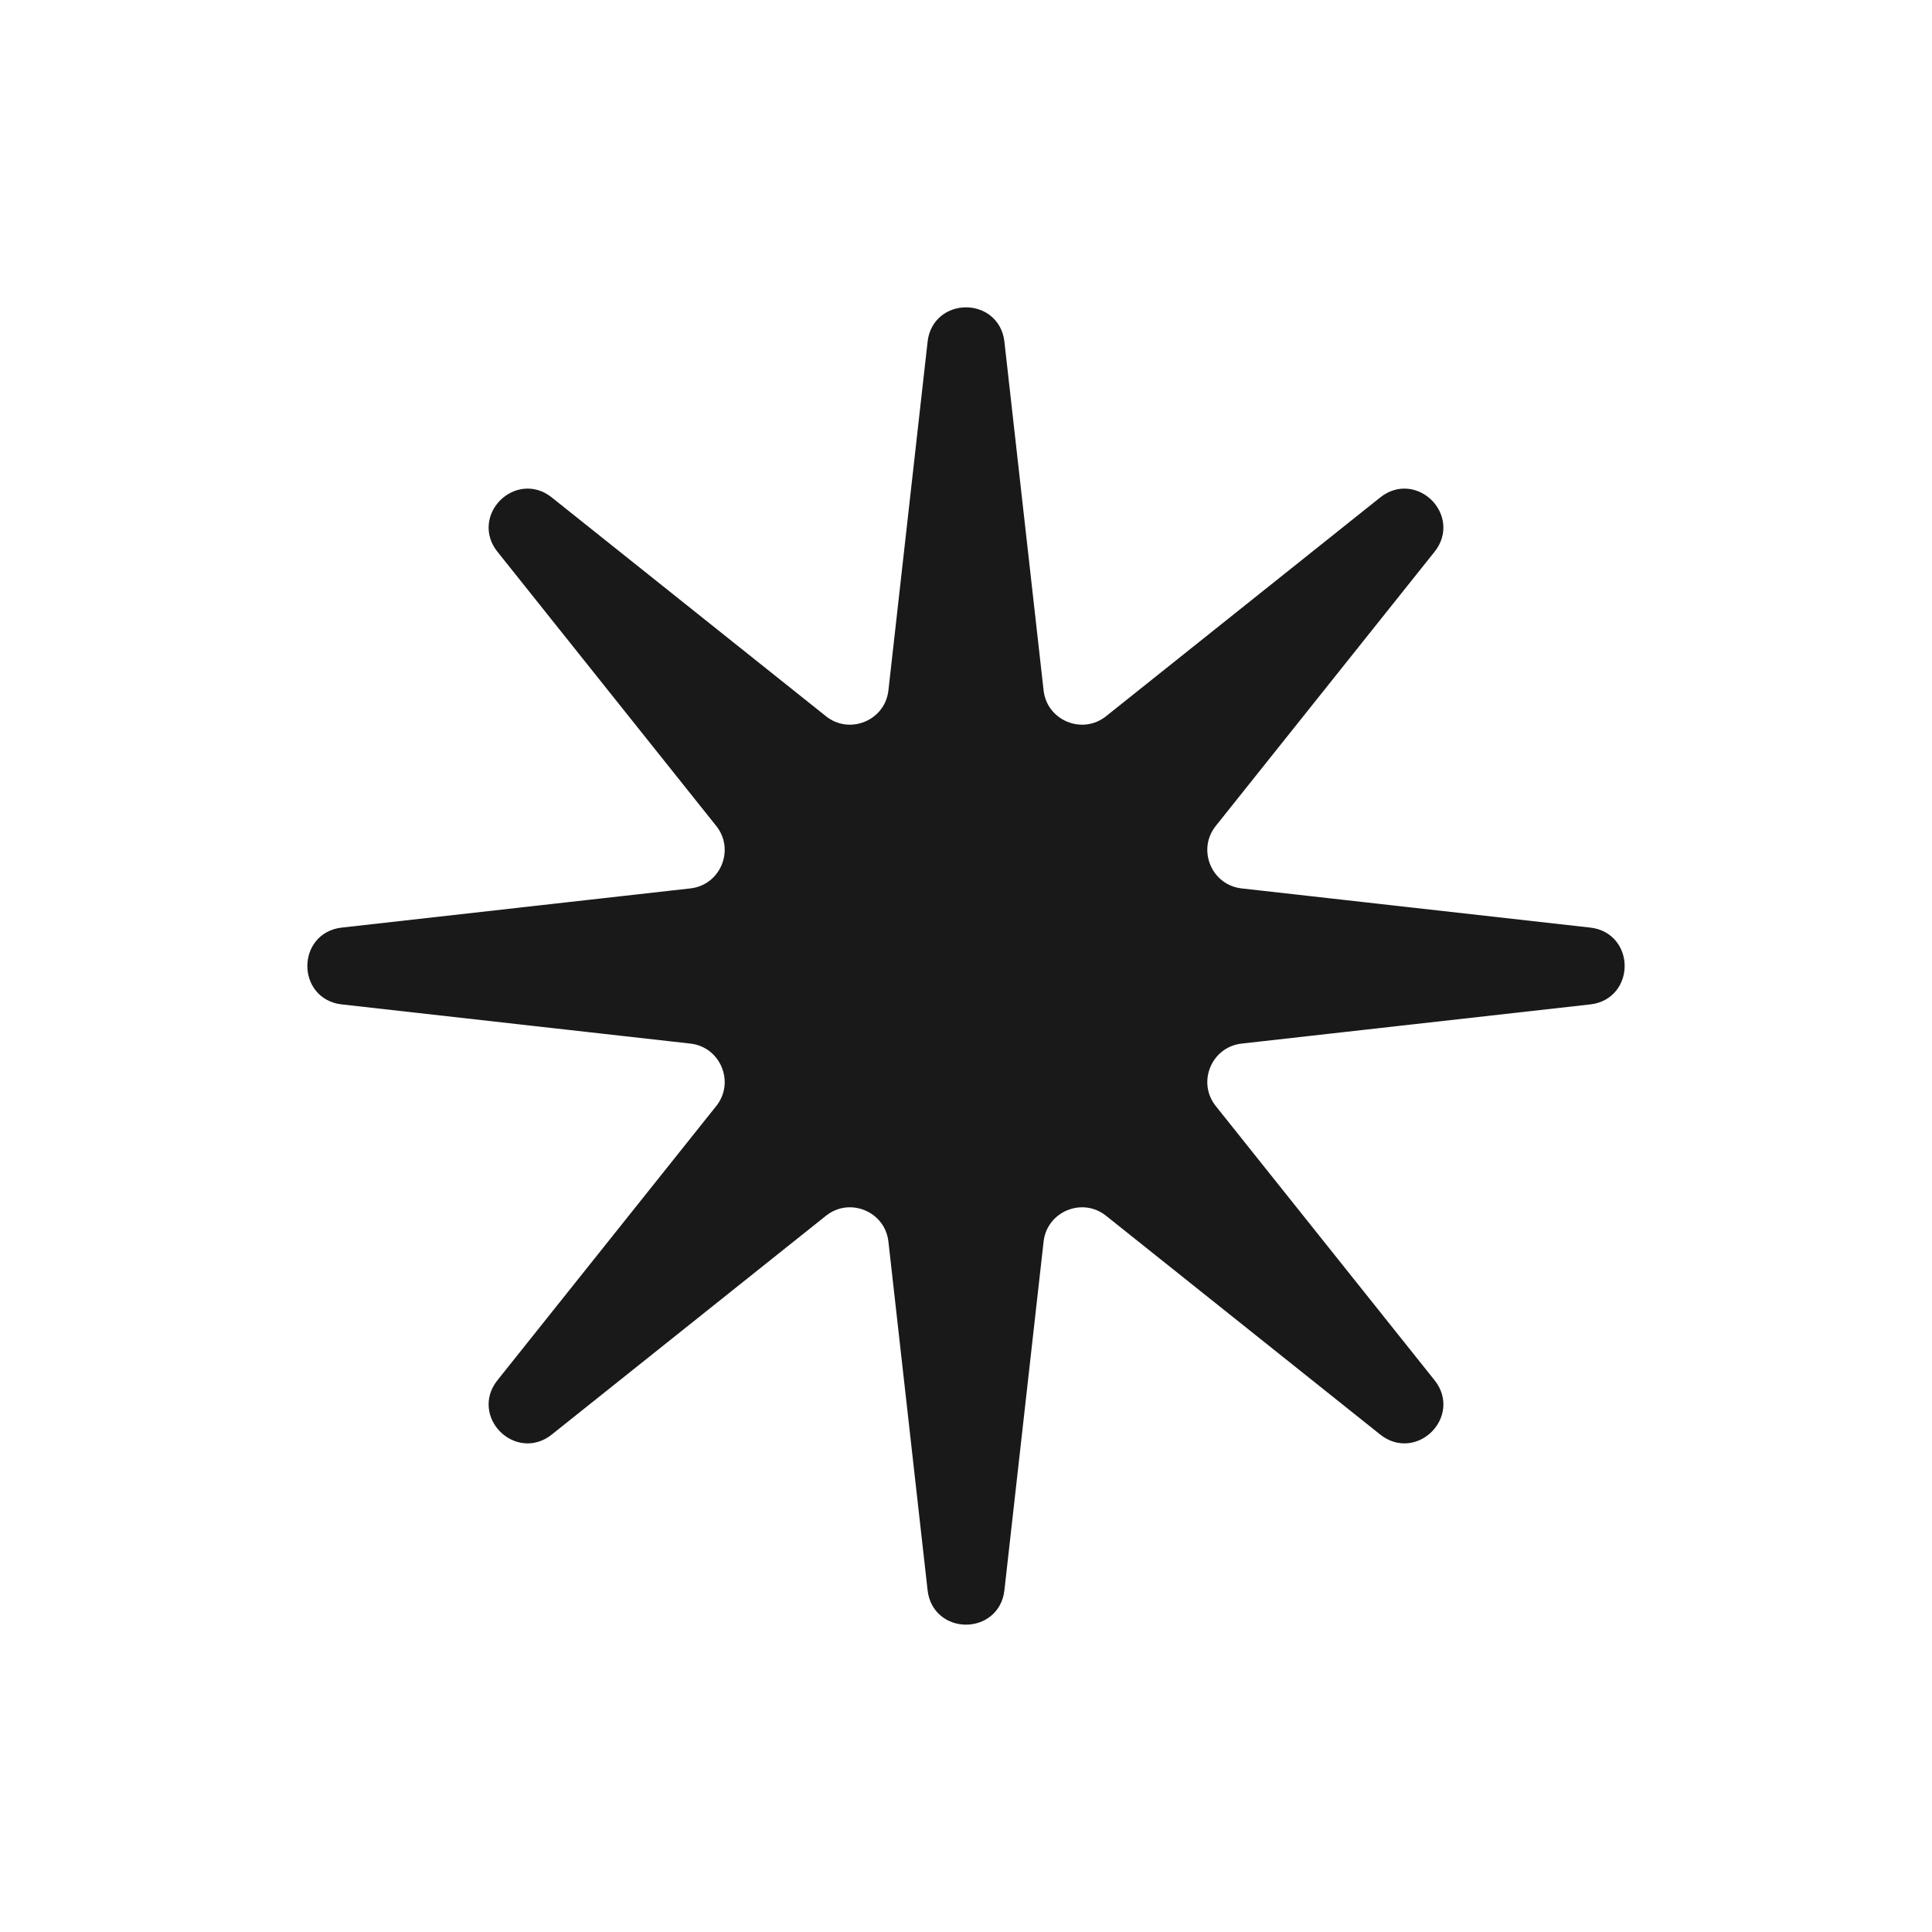<svg width="5885" height="5885" viewBox="0 0 5885 5885" fill="none" xmlns="http://www.w3.org/2000/svg">
<rect x="0" y="0" width="5885" height="5885" fill="#808080" stroke="none"/>
<g clip-path="url(#clip0_3715_7351)">
<rect width="5885" height="5885" fill="white"/>
<path d="M3030.23 1044.02L3149.59 2106.02C3162.51 2221.05 3297.08 2276.79 3387.55 2204.59L4222.9 1538.03C4305.14 1472.41 4412.58 1579.85 4346.96 1662.09L3680.4 2497.44C3608.2 2587.92 3663.94 2722.48 3778.97 2735.41L4840.98 2854.77C4945.53 2866.52 4945.53 3018.46 4840.98 3030.21L3778.97 3149.57C3663.94 3162.49 3608.2 3297.05 3680.4 3387.53L4346.96 4222.88C4412.58 4305.12 4305.14 4412.57 4222.9 4346.94L3387.55 3680.39C3297.07 3608.19 3162.51 3663.93 3149.59 3778.96L3030.23 4840.96C3018.48 4945.52 2866.54 4945.52 2854.79 4840.96L2735.44 3778.96C2722.51 3663.93 2587.95 3608.19 2497.47 3680.39L1662.12 4346.94C1579.89 4412.57 1472.44 4305.13 1538.07 4222.88L2204.62 3387.53C2276.82 3297.05 2221.08 3162.49 2106.05 3149.56L1044.04 3030.21C939.49 3018.46 939.489 2866.52 1044.04 2854.77L2106.05 2735.41C2221.08 2722.48 2276.82 2587.92 2204.62 2497.44L1538.07 1662.09C1472.44 1579.85 1579.88 1472.41 1662.13 1538.03L2497.47 2204.59C2587.95 2276.79 2722.51 2221.05 2735.44 2106.02L2854.79 1044.02C2866.54 939.46 3018.48 939.462 3030.23 1044.02Z" fill="#191919" stroke="#191919" stroke-width="58.85"/>
</g>
<defs>
<clipPath id="clip0_3715_7351">
<rect width="5885" height="5885" fill="white"/>
</clipPath>
</defs>
</svg>

